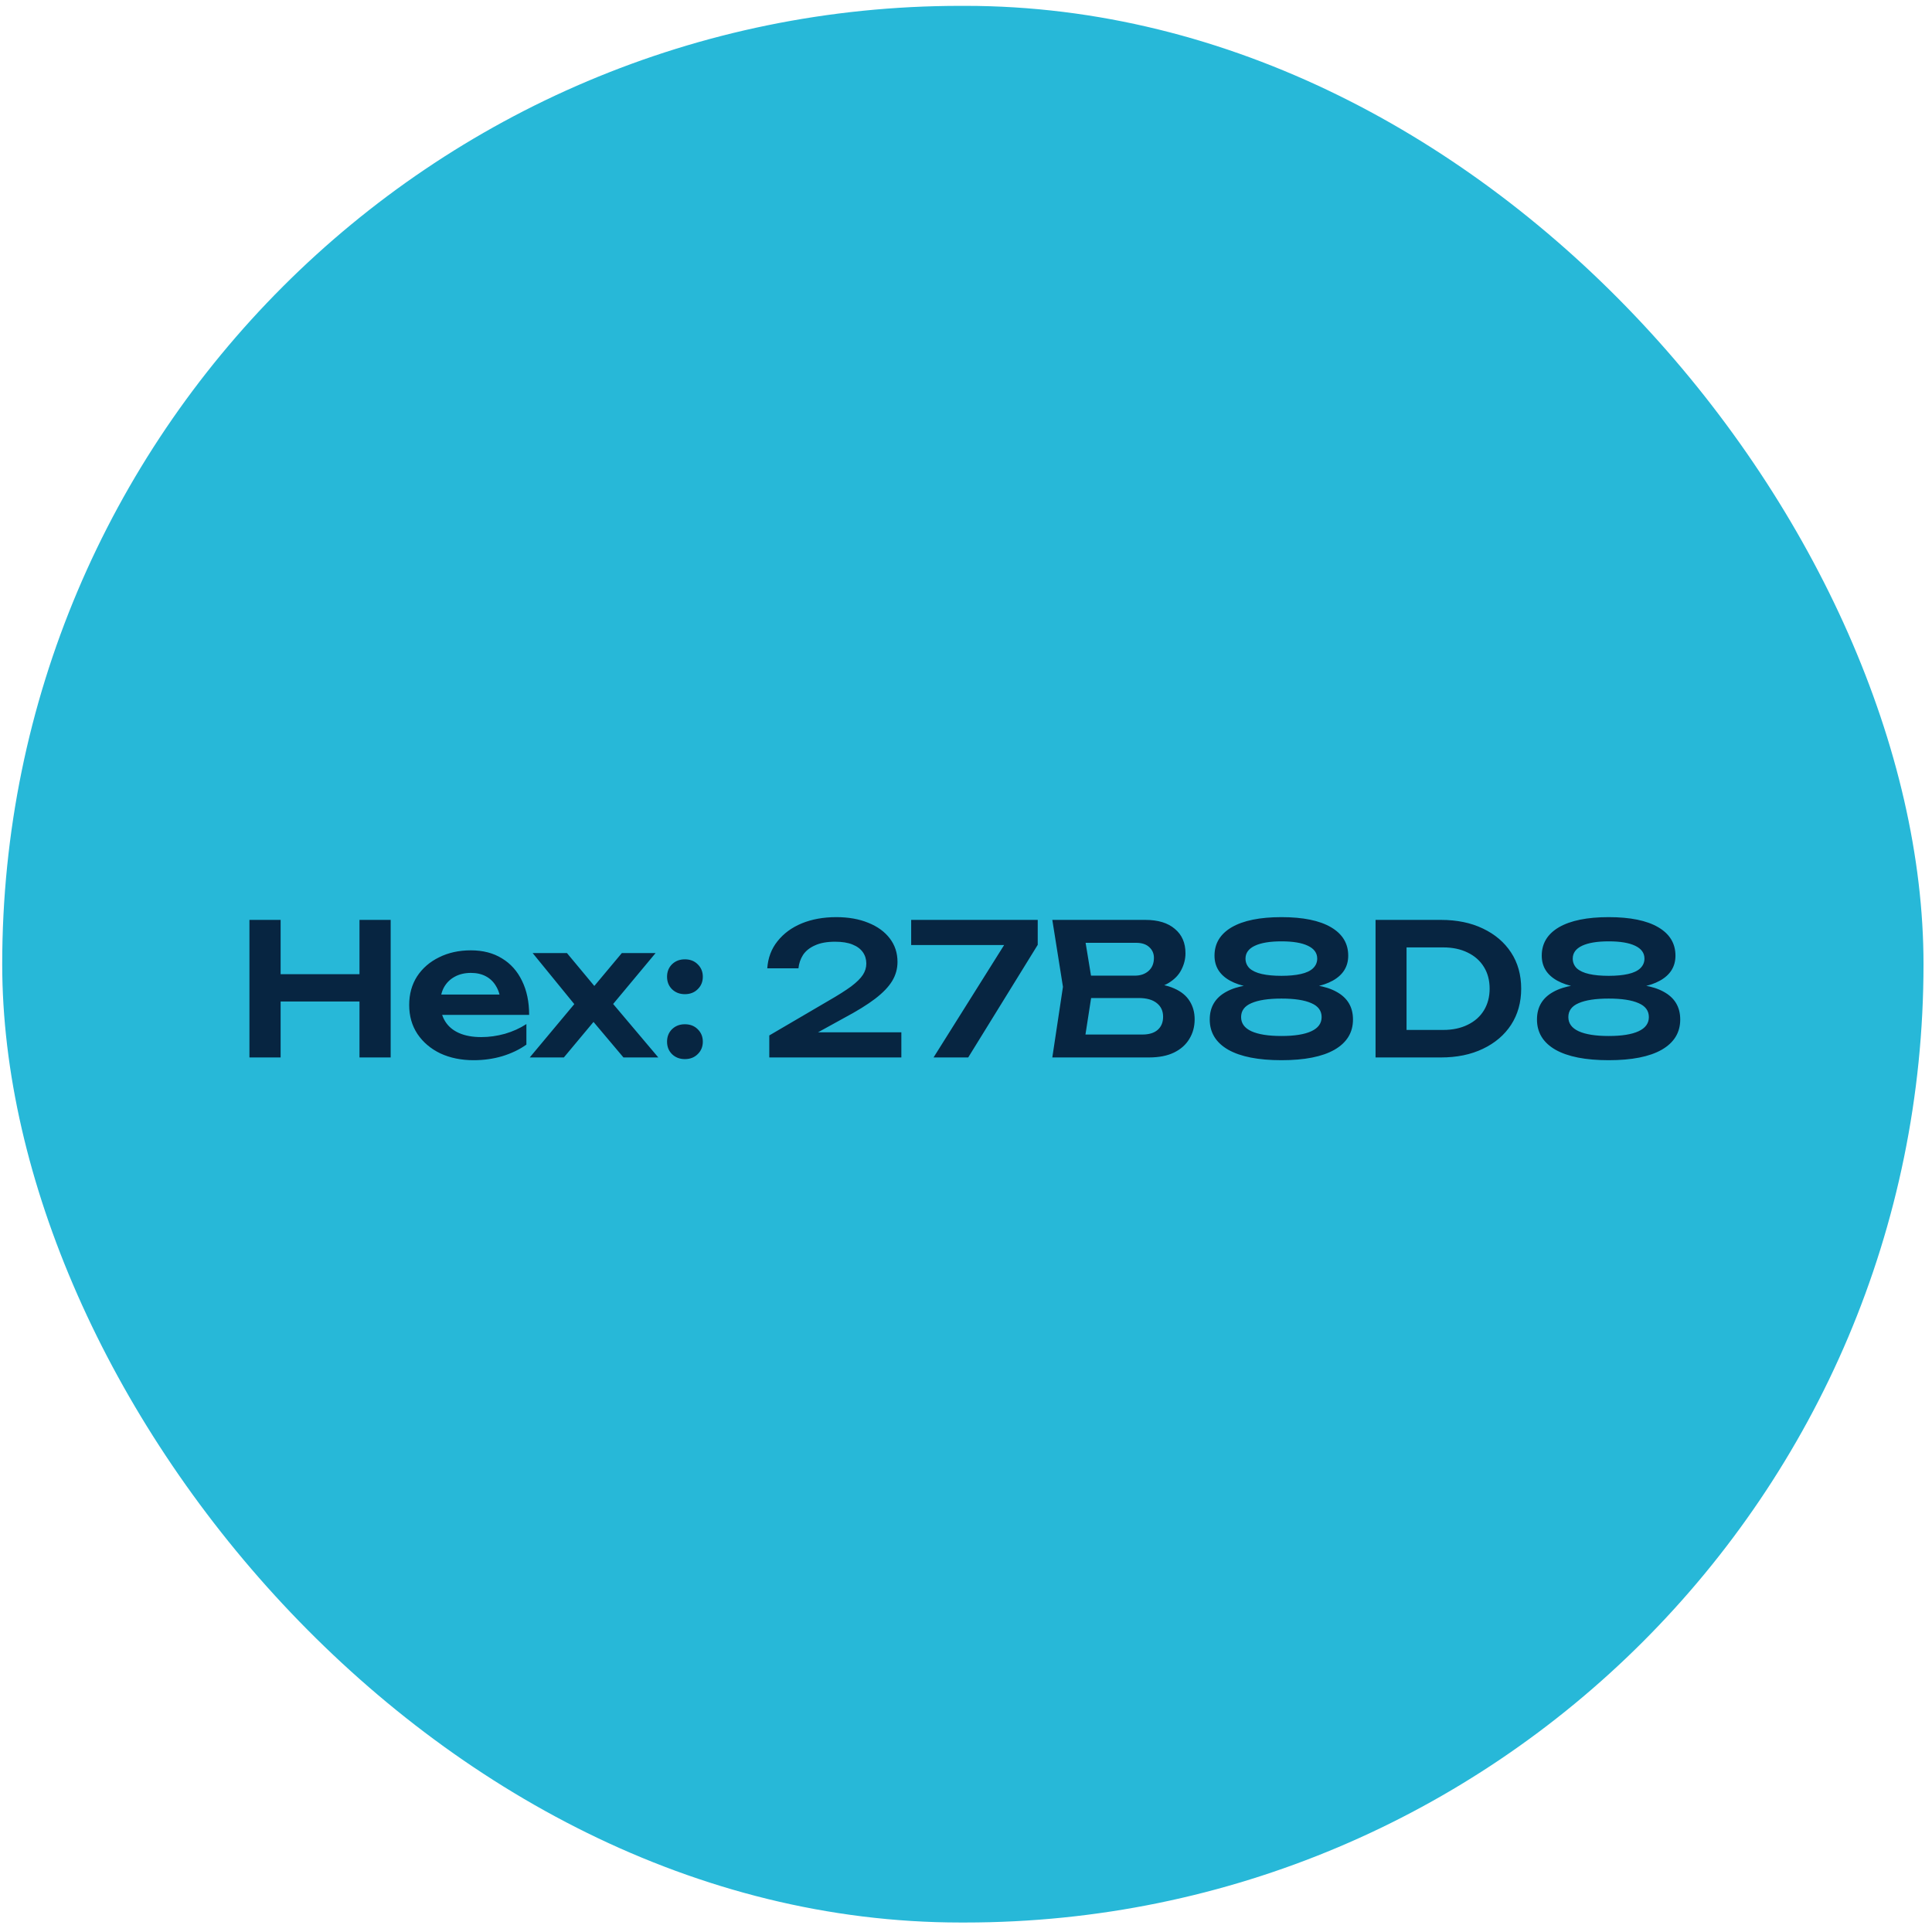 <?xml version="1.0" encoding="UTF-8"?> <svg xmlns="http://www.w3.org/2000/svg" width="158" height="158" viewBox="0 0 158 158" fill="none"><rect x="0.181" y="0.479" width="157.125" height="156.745" rx="78.373" fill="#27B8D8"></rect><path d="M20.399 75.229H22.949V86.479H20.399V75.229ZM29.399 75.229H31.949V86.479H29.399V75.229ZM21.794 79.669H30.524V81.904H21.794V79.669ZM38.729 86.704C37.719 86.704 36.814 86.519 36.014 86.149C35.224 85.769 34.599 85.239 34.139 84.559C33.689 83.879 33.464 83.089 33.464 82.189C33.464 81.299 33.679 80.519 34.109 79.849C34.549 79.179 35.149 78.659 35.909 78.289C36.669 77.909 37.534 77.719 38.504 77.719C39.494 77.719 40.344 77.939 41.054 78.379C41.764 78.809 42.309 79.419 42.689 80.209C43.079 80.999 43.274 81.929 43.274 82.999H35.474V81.334H41.924L40.949 81.934C40.909 81.434 40.784 81.009 40.574 80.659C40.374 80.309 40.099 80.039 39.749 79.849C39.399 79.659 38.989 79.564 38.519 79.564C38.009 79.564 37.564 79.669 37.184 79.879C36.814 80.079 36.524 80.364 36.314 80.734C36.114 81.094 36.014 81.519 36.014 82.009C36.014 82.599 36.144 83.104 36.404 83.524C36.664 83.944 37.044 84.264 37.544 84.484C38.044 84.704 38.649 84.814 39.359 84.814C39.999 84.814 40.644 84.724 41.294 84.544C41.944 84.354 42.529 84.089 43.049 83.749V85.429C42.489 85.829 41.834 86.144 41.084 86.374C40.344 86.594 39.559 86.704 38.729 86.704ZM43.322 86.479L47.358 81.649L47.343 82.579L43.562 77.944H46.367L49.038 81.154H48.167L50.852 77.944H53.612L49.712 82.624L49.593 81.454L53.837 86.479H50.987L48.078 83.029H48.992L46.112 86.479H43.322ZM56.007 86.614C55.587 86.614 55.237 86.479 54.957 86.209C54.687 85.939 54.552 85.599 54.552 85.189C54.552 84.779 54.687 84.439 54.957 84.169C55.237 83.899 55.587 83.764 56.007 83.764C56.437 83.764 56.787 83.899 57.057 84.169C57.337 84.439 57.477 84.779 57.477 85.189C57.477 85.599 57.337 85.939 57.057 86.209C56.787 86.479 56.437 86.614 56.007 86.614ZM56.007 81.304C55.587 81.304 55.237 81.169 54.957 80.899C54.687 80.629 54.552 80.289 54.552 79.879C54.552 79.469 54.687 79.129 54.957 78.859C55.237 78.589 55.587 78.454 56.007 78.454C56.437 78.454 56.787 78.589 57.057 78.859C57.337 79.129 57.477 79.469 57.477 79.879C57.477 80.289 57.337 80.629 57.057 80.899C56.787 81.169 56.437 81.304 56.007 81.304ZM62.748 79.189C62.808 78.329 63.088 77.589 63.588 76.969C64.088 76.339 64.748 75.854 65.568 75.514C66.398 75.174 67.338 75.004 68.388 75.004C69.388 75.004 70.263 75.159 71.013 75.469C71.763 75.769 72.348 76.194 72.768 76.744C73.188 77.294 73.398 77.934 73.398 78.664C73.398 79.224 73.253 79.744 72.963 80.224C72.673 80.704 72.208 81.189 71.568 81.679C70.938 82.159 70.098 82.679 69.048 83.239L65.643 85.114L65.448 84.424H73.713V86.479H62.913V84.679L67.728 81.859C68.528 81.399 69.153 81.004 69.603 80.674C70.053 80.334 70.373 80.019 70.563 79.729C70.753 79.439 70.848 79.129 70.848 78.799C70.848 78.449 70.753 78.139 70.563 77.869C70.373 77.599 70.088 77.389 69.708 77.239C69.338 77.089 68.868 77.014 68.298 77.014C67.628 77.014 67.078 77.114 66.648 77.314C66.218 77.504 65.893 77.764 65.673 78.094C65.463 78.424 65.338 78.789 65.298 79.189H62.748ZM76.346 86.479L82.571 76.564L82.556 77.284H74.516V75.229H84.866V77.269L79.181 86.479H76.346ZM93.634 80.929L93.874 80.419C94.744 80.439 95.464 80.579 96.034 80.839C96.604 81.089 97.024 81.434 97.294 81.874C97.564 82.304 97.699 82.799 97.699 83.359C97.699 83.959 97.554 84.494 97.264 84.964C96.984 85.434 96.569 85.804 96.019 86.074C95.469 86.344 94.779 86.479 93.949 86.479H86.059L86.929 80.704L86.059 75.229H93.664C94.704 75.229 95.509 75.474 96.079 75.964C96.659 76.444 96.949 77.109 96.949 77.959C96.949 78.419 96.839 78.864 96.619 79.294C96.409 79.724 96.059 80.089 95.569 80.389C95.089 80.679 94.444 80.859 93.634 80.929ZM88.579 85.834L87.604 84.604H93.424C93.964 84.604 94.379 84.479 94.669 84.229C94.969 83.969 95.119 83.609 95.119 83.149C95.119 82.679 94.949 82.309 94.609 82.039C94.269 81.759 93.769 81.619 93.109 81.619H88.369V79.789H92.809C93.259 79.789 93.629 79.664 93.919 79.414C94.219 79.154 94.369 78.794 94.369 78.334C94.369 77.984 94.244 77.694 93.994 77.464C93.744 77.224 93.384 77.104 92.914 77.104H87.604L88.579 75.874L89.374 80.704L88.579 85.834ZM104.798 75.004C106.558 75.004 107.908 75.279 108.848 75.829C109.788 76.379 110.258 77.154 110.258 78.154C110.258 79.044 109.838 79.724 108.998 80.194C108.158 80.664 106.988 80.879 105.488 80.839V80.524C107.128 80.414 108.398 80.609 109.298 81.109C110.198 81.599 110.648 82.354 110.648 83.374C110.648 84.444 110.143 85.269 109.133 85.849C108.133 86.419 106.688 86.704 104.798 86.704C102.908 86.704 101.458 86.419 100.448 85.849C99.438 85.269 98.933 84.444 98.933 83.374C98.933 82.354 99.383 81.599 100.283 81.109C101.193 80.609 102.463 80.414 104.093 80.524V80.839C102.603 80.879 101.433 80.664 100.583 80.194C99.743 79.724 99.323 79.044 99.323 78.154C99.323 77.154 99.793 76.379 100.733 75.829C101.683 75.279 103.038 75.004 104.798 75.004ZM104.798 84.724C105.868 84.724 106.683 84.594 107.243 84.334C107.803 84.074 108.083 83.689 108.083 83.179C108.083 82.659 107.803 82.279 107.243 82.039C106.683 81.789 105.868 81.664 104.798 81.664C103.728 81.664 102.908 81.789 102.338 82.039C101.778 82.279 101.498 82.659 101.498 83.179C101.498 83.689 101.778 84.074 102.338 84.334C102.908 84.594 103.728 84.724 104.798 84.724ZM104.798 79.804C105.418 79.804 105.948 79.754 106.388 79.654C106.828 79.554 107.158 79.399 107.378 79.189C107.608 78.969 107.723 78.704 107.723 78.394C107.723 77.934 107.468 77.584 106.958 77.344C106.458 77.104 105.738 76.984 104.798 76.984C103.858 76.984 103.133 77.104 102.623 77.344C102.113 77.584 101.858 77.934 101.858 78.394C101.858 78.704 101.968 78.969 102.188 79.189C102.418 79.399 102.753 79.554 103.193 79.654C103.633 79.754 104.168 79.804 104.798 79.804ZM117.833 75.229C119.143 75.229 120.288 75.464 121.268 75.934C122.258 76.404 123.028 77.059 123.578 77.899C124.128 78.739 124.403 79.724 124.403 80.854C124.403 81.974 124.128 82.959 123.578 83.809C123.028 84.649 122.258 85.304 121.268 85.774C120.288 86.244 119.143 86.479 117.833 86.479H112.493V75.229H117.833ZM115.028 85.474L113.738 84.229H118.028C118.788 84.229 119.453 84.089 120.023 83.809C120.603 83.529 121.048 83.134 121.358 82.624C121.668 82.114 121.823 81.524 121.823 80.854C121.823 80.174 121.668 79.584 121.358 79.084C121.048 78.574 120.603 78.179 120.023 77.899C119.453 77.619 118.788 77.479 118.028 77.479H113.738L115.028 76.234V85.474ZM131.56 75.004C133.32 75.004 134.67 75.279 135.61 75.829C136.55 76.379 137.02 77.154 137.02 78.154C137.02 79.044 136.6 79.724 135.76 80.194C134.92 80.664 133.75 80.879 132.25 80.839V80.524C133.89 80.414 135.16 80.609 136.06 81.109C136.96 81.599 137.41 82.354 137.41 83.374C137.41 84.444 136.905 85.269 135.895 85.849C134.895 86.419 133.45 86.704 131.56 86.704C129.67 86.704 128.22 86.419 127.21 85.849C126.2 85.269 125.695 84.444 125.695 83.374C125.695 82.354 126.145 81.599 127.045 81.109C127.955 80.609 129.225 80.414 130.855 80.524V80.839C129.365 80.879 128.195 80.664 127.345 80.194C126.505 79.724 126.085 79.044 126.085 78.154C126.085 77.154 126.555 76.379 127.495 75.829C128.445 75.279 129.8 75.004 131.56 75.004ZM131.56 84.724C132.63 84.724 133.445 84.594 134.005 84.334C134.565 84.074 134.845 83.689 134.845 83.179C134.845 82.659 134.565 82.279 134.005 82.039C133.445 81.789 132.63 81.664 131.56 81.664C130.49 81.664 129.67 81.789 129.1 82.039C128.54 82.279 128.26 82.659 128.26 83.179C128.26 83.689 128.54 84.074 129.1 84.334C129.67 84.594 130.49 84.724 131.56 84.724ZM131.56 79.804C132.18 79.804 132.71 79.754 133.15 79.654C133.59 79.554 133.92 79.399 134.14 79.189C134.37 78.969 134.485 78.704 134.485 78.394C134.485 77.934 134.23 77.584 133.72 77.344C133.22 77.104 132.5 76.984 131.56 76.984C130.62 76.984 129.895 77.104 129.385 77.344C128.875 77.584 128.62 77.934 128.62 78.394C128.62 78.704 128.73 78.969 128.95 79.189C129.18 79.399 129.515 79.554 129.955 79.654C130.395 79.754 130.93 79.804 131.56 79.804Z" fill="#072541"></path></svg> 
